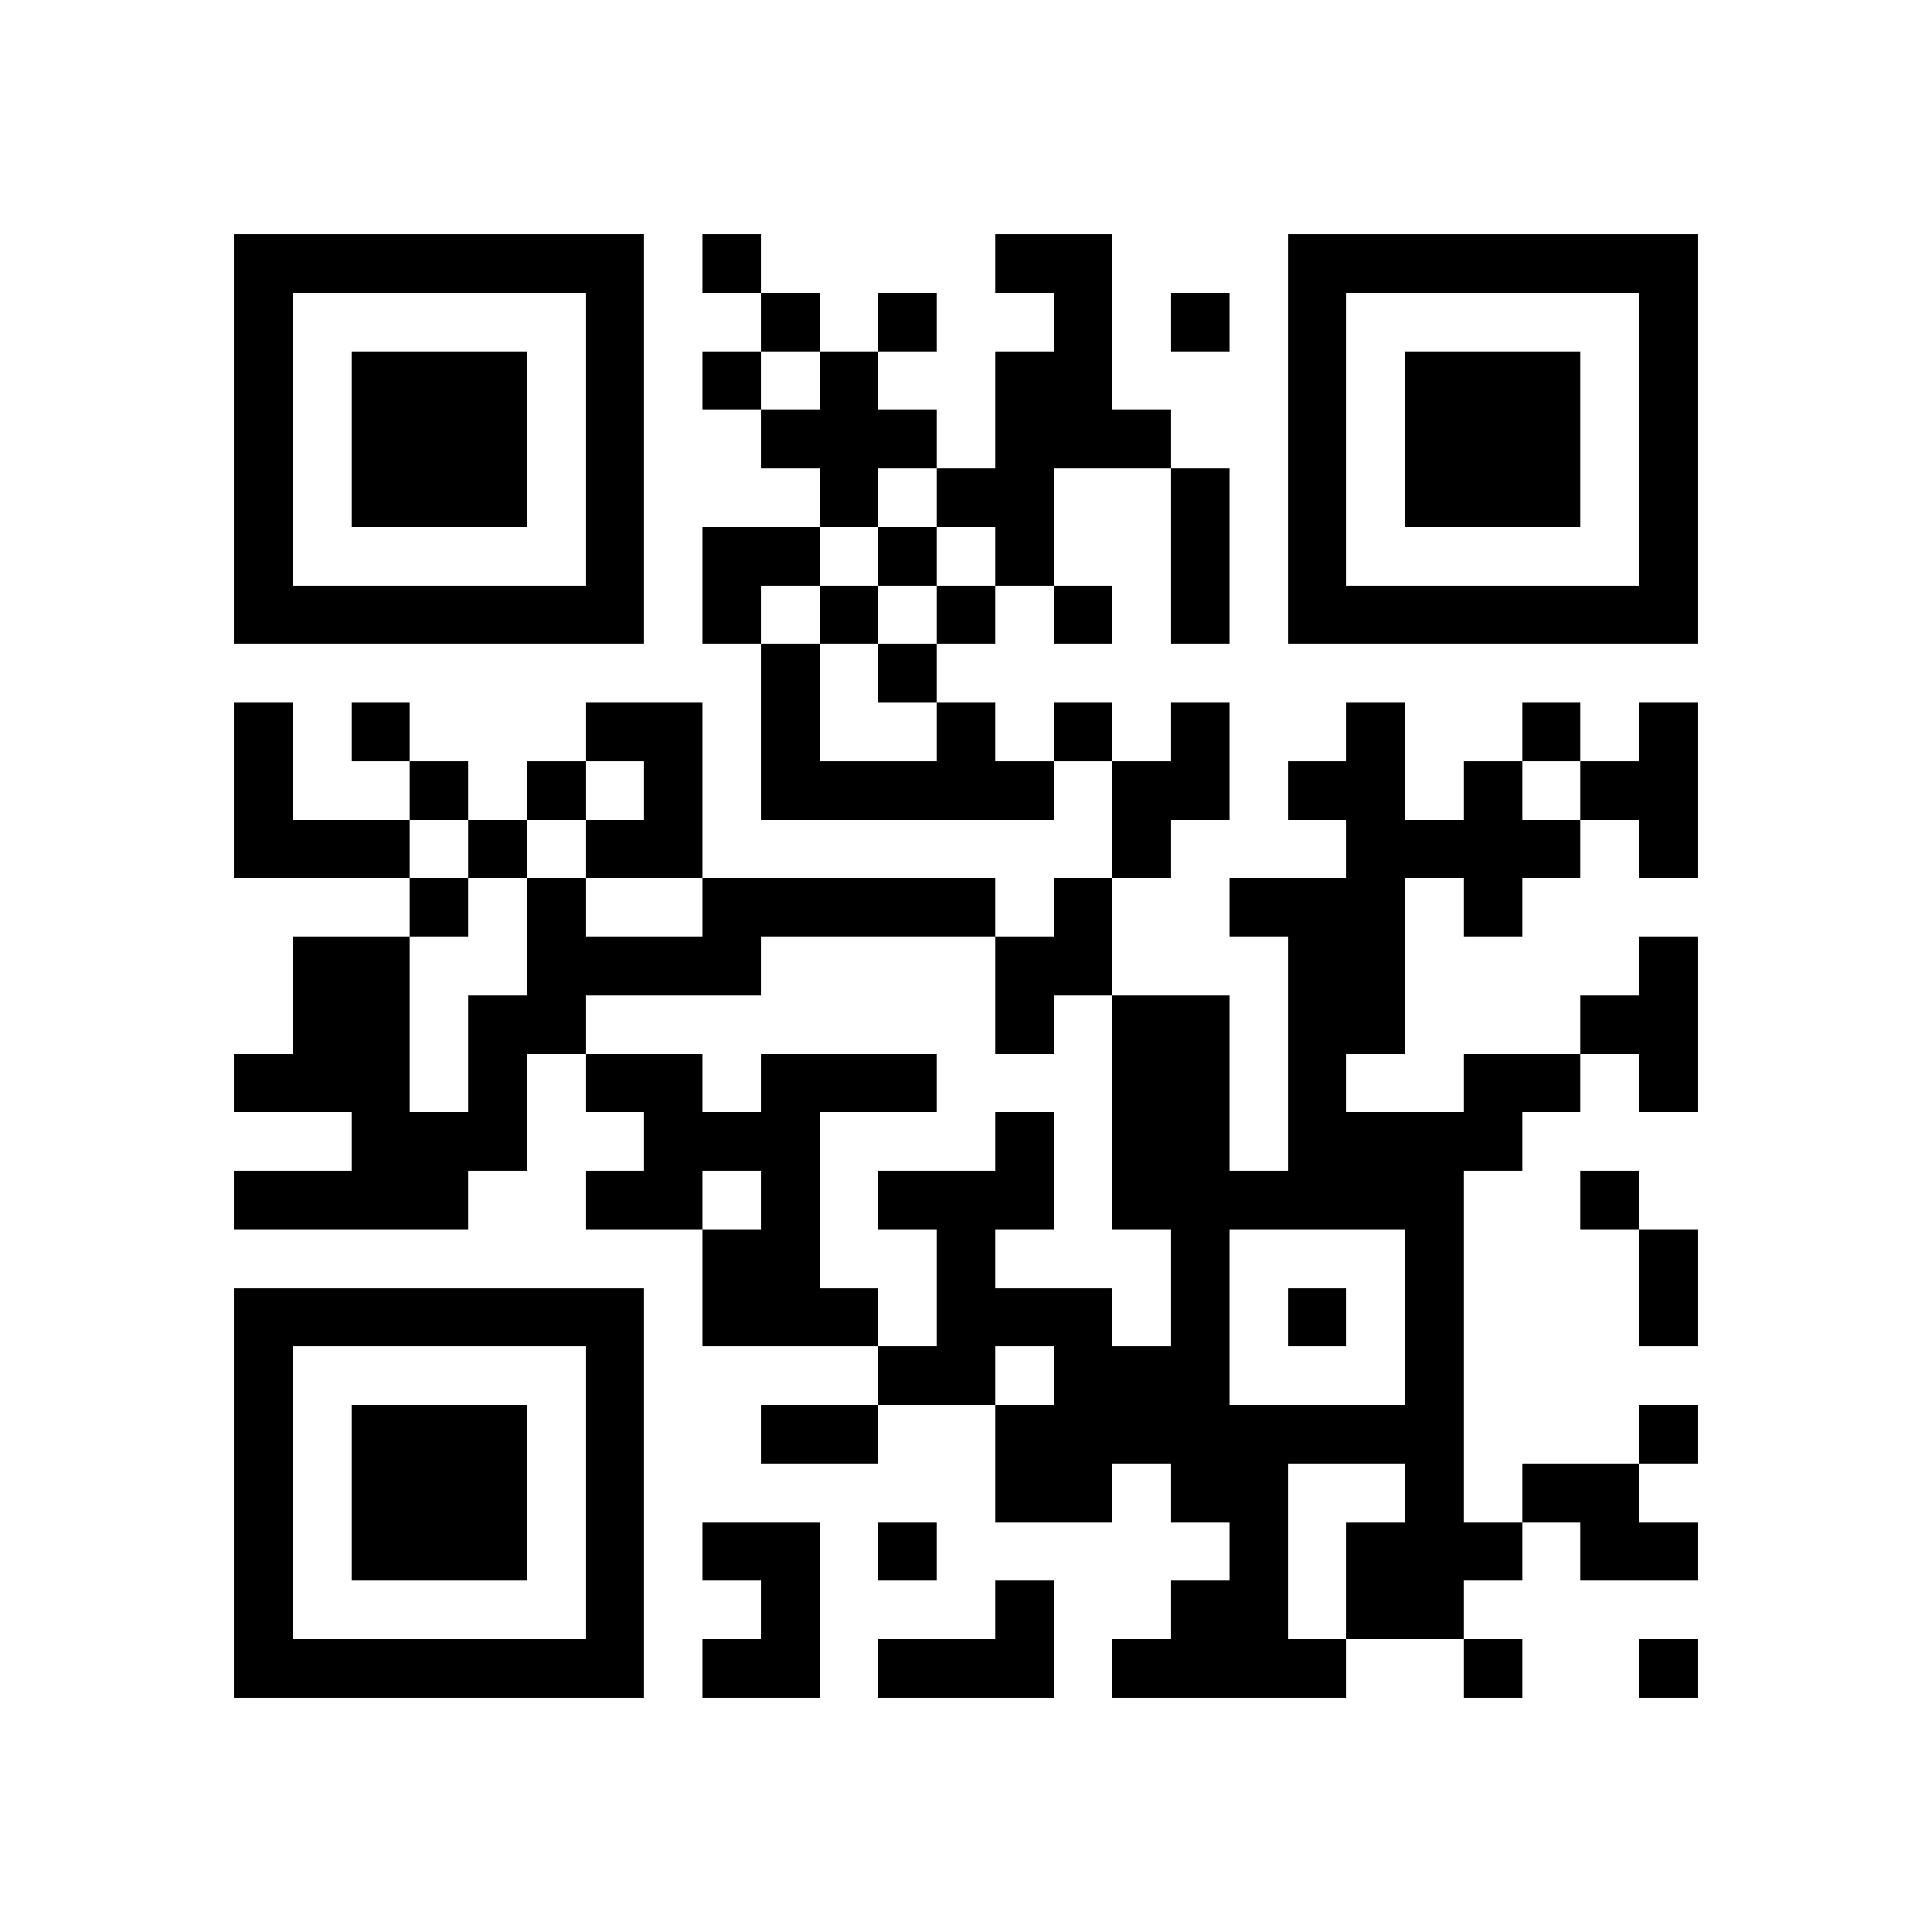 <svg xmlns="http://www.w3.org/2000/svg" viewBox="0 0 33 33" shape-rendering="crispEdges"><path fill="#ffffff" d="M0 0h33v33H0z"/><path stroke="#000000" d="M4 4.5h7m1 0h1m4 0h2m3 0h7M4 5.5h1m5 0h1m2 0h1m1 0h1m2 0h1m1 0h1m1 0h1m5 0h1M4 6.5h1m1 0h3m1 0h1m1 0h1m1 0h1m2 0h2m3 0h1m1 0h3m1 0h1M4 7.5h1m1 0h3m1 0h1m2 0h3m1 0h3m2 0h1m1 0h3m1 0h1M4 8.5h1m1 0h3m1 0h1m3 0h1m1 0h2m2 0h1m1 0h1m1 0h3m1 0h1M4 9.5h1m5 0h1m1 0h2m1 0h1m1 0h1m2 0h1m1 0h1m5 0h1M4 10.5h7m1 0h1m1 0h1m1 0h1m1 0h1m1 0h1m1 0h7M13 11.5h1m1 0h1M4 12.5h1m1 0h1m3 0h2m1 0h1m2 0h1m1 0h1m1 0h1m2 0h1m2 0h1m1 0h1M4 13.5h1m2 0h1m1 0h1m1 0h1m1 0h5m1 0h2m1 0h2m1 0h1m1 0h2M4 14.5h3m1 0h1m1 0h2m7 0h1m3 0h4m1 0h1M7 15.5h1m1 0h1m2 0h5m1 0h1m2 0h3m1 0h1M5 16.5h2m2 0h4m4 0h2m3 0h2m4 0h1M5 17.5h2m1 0h2m7 0h1m1 0h2m1 0h2m3 0h2M4 18.5h3m1 0h1m1 0h2m1 0h3m3 0h2m1 0h1m2 0h2m1 0h1M6 19.5h3m2 0h3m3 0h1m1 0h2m1 0h4M4 20.5h4m2 0h2m1 0h1m1 0h3m1 0h6m2 0h1M12 21.5h2m2 0h1m3 0h1m3 0h1m3 0h1M4 22.5h7m1 0h3m1 0h3m1 0h1m1 0h1m1 0h1m3 0h1M4 23.5h1m5 0h1m4 0h2m1 0h3m3 0h1M4 24.5h1m1 0h3m1 0h1m2 0h2m2 0h8m3 0h1M4 25.5h1m1 0h3m1 0h1m6 0h2m1 0h2m2 0h1m1 0h2M4 26.5h1m1 0h3m1 0h1m1 0h2m1 0h1m5 0h1m1 0h3m1 0h2M4 27.5h1m5 0h1m2 0h1m3 0h1m2 0h2m1 0h2M4 28.5h7m1 0h2m1 0h3m1 0h4m2 0h1m2 0h1"/></svg>
